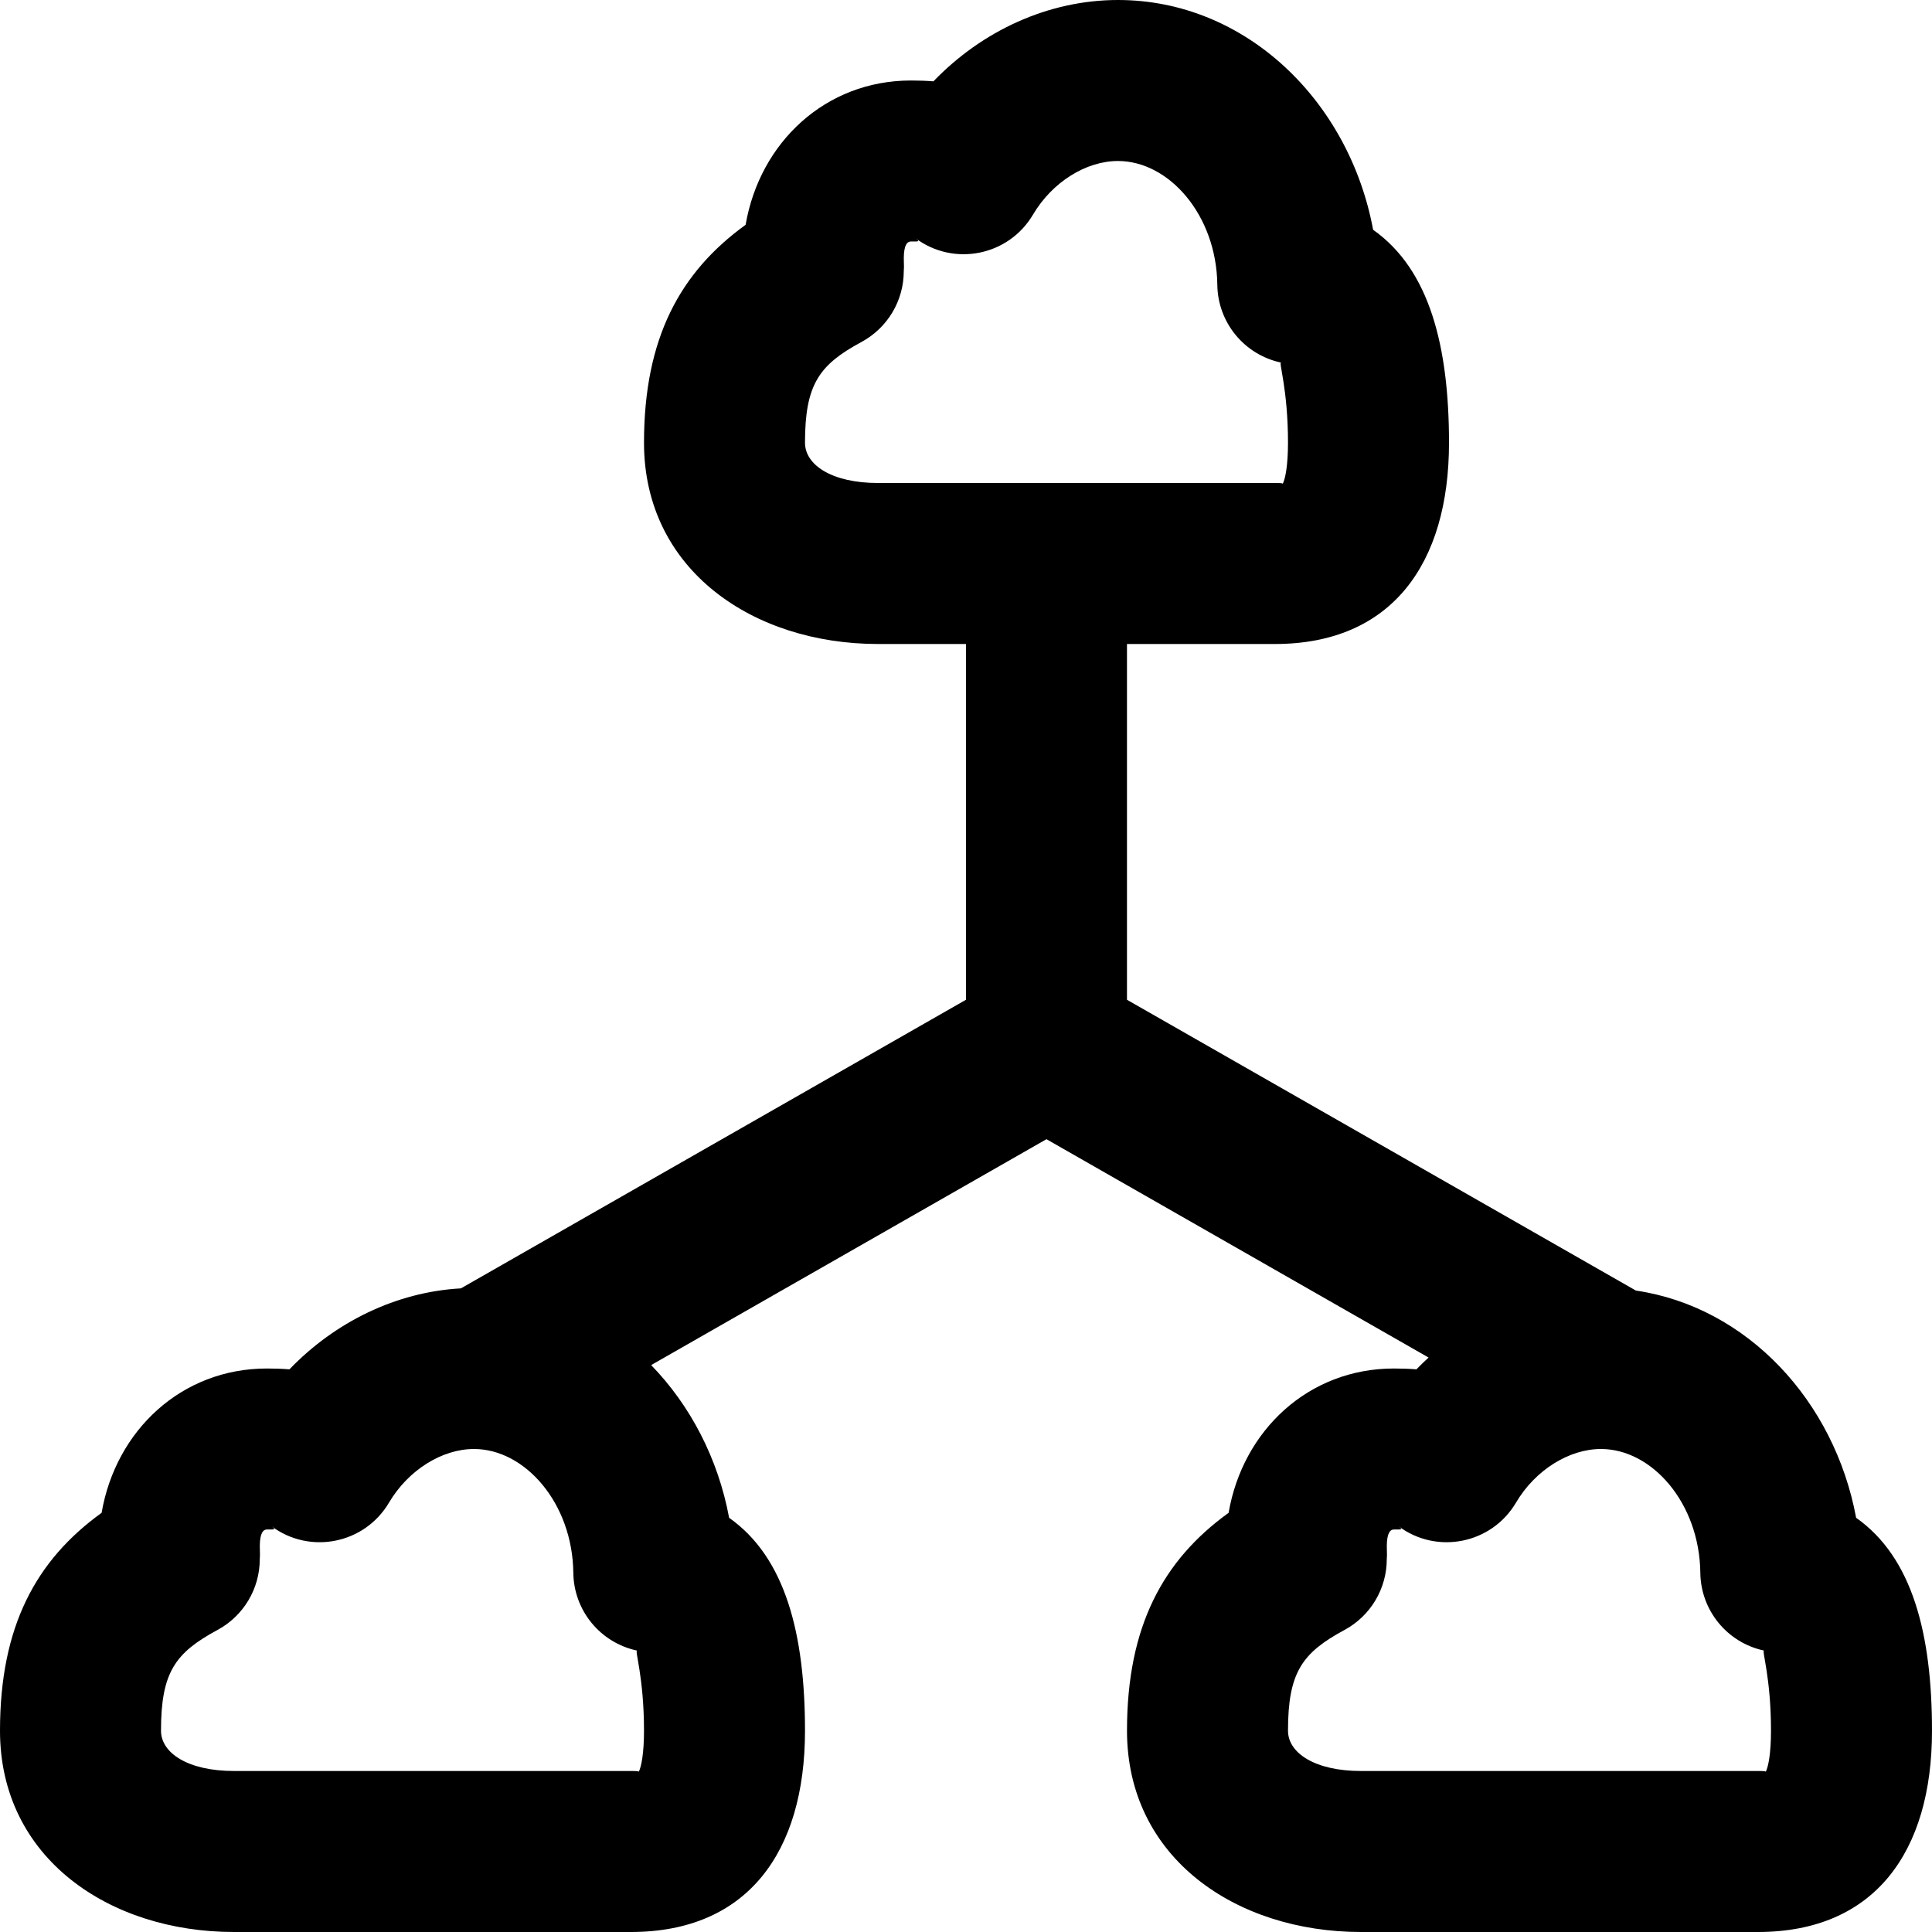 <?xml version="1.0" encoding="iso-8859-1"?>
<!-- Uploaded to: SVG Repo, www.svgrepo.com, Generator: SVG Repo Mixer Tools -->
<svg fill="#000000" height="800px" width="800px" version="1.1" id="Layer_1" xmlns="http://www.w3.org/2000/svg" xmlns:xlink="http://www.w3.org/1999/xlink" 
	 viewBox="0 0 512 512" xml:space="preserve">
<g>
	<g>
		<path d="M491.894,402.234c-5.747-30.99-28.873-55.869-58.371-60.223L298.66,264.947v-94.28h39.196
			c30.859,0,46.144-21.171,46.144-53.333c0-25.57-5.154-45.913-20.106-56.432C357.559,26.739,330.105,0,296.277,0
			c-18.445,0-36.04,8.177-48.905,21.554c-1.923-0.153-3.914-0.22-5.985-0.22c-22.608,0-40.037,16.394-43.792,38.244
			c-17.369,12.55-26.928,30.046-26.928,57.756c0,33.683,28.887,53.333,62.016,53.333h23.311v94.28L122.149,341.43
			c-17.173,0.951-33.385,8.921-45.443,21.457c-1.923-0.154-3.914-0.22-5.985-0.22c-22.608,0-40.037,16.394-43.792,38.244
			C9.559,413.46,0,430.957,0,458.667C0,492.35,28.887,512,62.016,512h105.173c30.859,0,46.144-21.171,46.144-53.333
			c0-25.571-5.154-45.914-20.107-56.433c-2.91-15.679-10.28-29.786-20.663-40.471l104.763-59.865l101.264,57.865
			c-1.099,1.011-2.179,2.044-3.219,3.125c-1.923-0.154-3.914-0.22-5.985-0.22c-22.608,0-40.037,16.394-43.792,38.244
			c-17.369,12.55-26.928,30.046-26.928,57.756c0,33.683,28.887,53.333,62.016,53.333h105.173C496.715,512,512,490.829,512,458.667
			C512,433.096,506.846,412.754,491.894,402.234z M213.333,117.333c0-15.484,3.759-20.66,14.969-26.706
			c6.903-3.723,11.207-10.934,11.207-18.777c0.032-0.586,0.032-0.586,0.051-1.099c-0.029-2.125-0.029-2.125-0.046-2.431
			c0.036-3.385,0.902-4.321,1.872-4.321c2.006,0,2.538,0.107,1.225-0.873c10.169,7.598,24.682,4.689,31.138-6.24
			c5.134-8.691,14.111-14.22,22.527-14.22c13.532,0,26.112,14.338,26.327,32.803c0.116,9.981,7.138,18.547,16.902,20.62
			c-0.709-0.151,1.827,7.04,1.827,21.244c0,5.993-0.712,9.566-1.387,10.875c-0.005-0.158-0.42-0.208-2.09-0.208H232.683
			C220.412,128,213.333,123.185,213.333,117.333z M169.279,469.541c-0.005-0.158-0.419-0.208-2.09-0.208H62.016
			c-12.271,0-19.349-4.815-19.349-10.667c0-15.484,3.759-20.66,14.969-26.706c6.903-3.723,11.207-10.934,11.207-18.777
			c0.032-0.586,0.032-0.586,0.051-1.099c-0.029-2.125-0.029-2.125-0.046-2.431c0.036-3.385,0.902-4.321,1.872-4.321
			c2.006,0,2.538,0.108,1.225-0.873c10.169,7.598,24.682,4.689,31.138-6.24c5.134-8.691,14.111-14.22,22.527-14.22
			c13.52,0,26.112,14.348,26.327,32.803c0.116,9.981,7.138,18.547,16.902,20.62c-0.709-0.151,1.828,7.04,1.828,21.244
			C170.667,464.659,169.955,468.233,169.279,469.541z M467.946,469.541c-0.005-0.158-0.419-0.208-2.09-0.208H360.683
			c-12.271,0-19.349-4.815-19.349-10.667c0-15.484,3.759-20.66,14.969-26.706c6.903-3.723,11.207-10.934,11.207-18.777
			c0.032-0.586,0.032-0.586,0.051-1.099c-0.029-2.125-0.029-2.125-0.046-2.431c0.036-3.385,0.902-4.321,1.872-4.321
			c2.006,0,2.538,0.108,1.225-0.873c10.169,7.598,24.682,4.689,31.138-6.24c5.134-8.691,14.111-14.22,22.527-14.22
			c13.532,0,26.112,14.338,26.327,32.803c0.116,9.981,7.138,18.547,16.902,20.62c-0.709-0.151,1.827,7.04,1.827,21.244
			C469.333,464.659,468.621,468.233,467.946,469.541z"/>
	</g>
</g>
</svg>